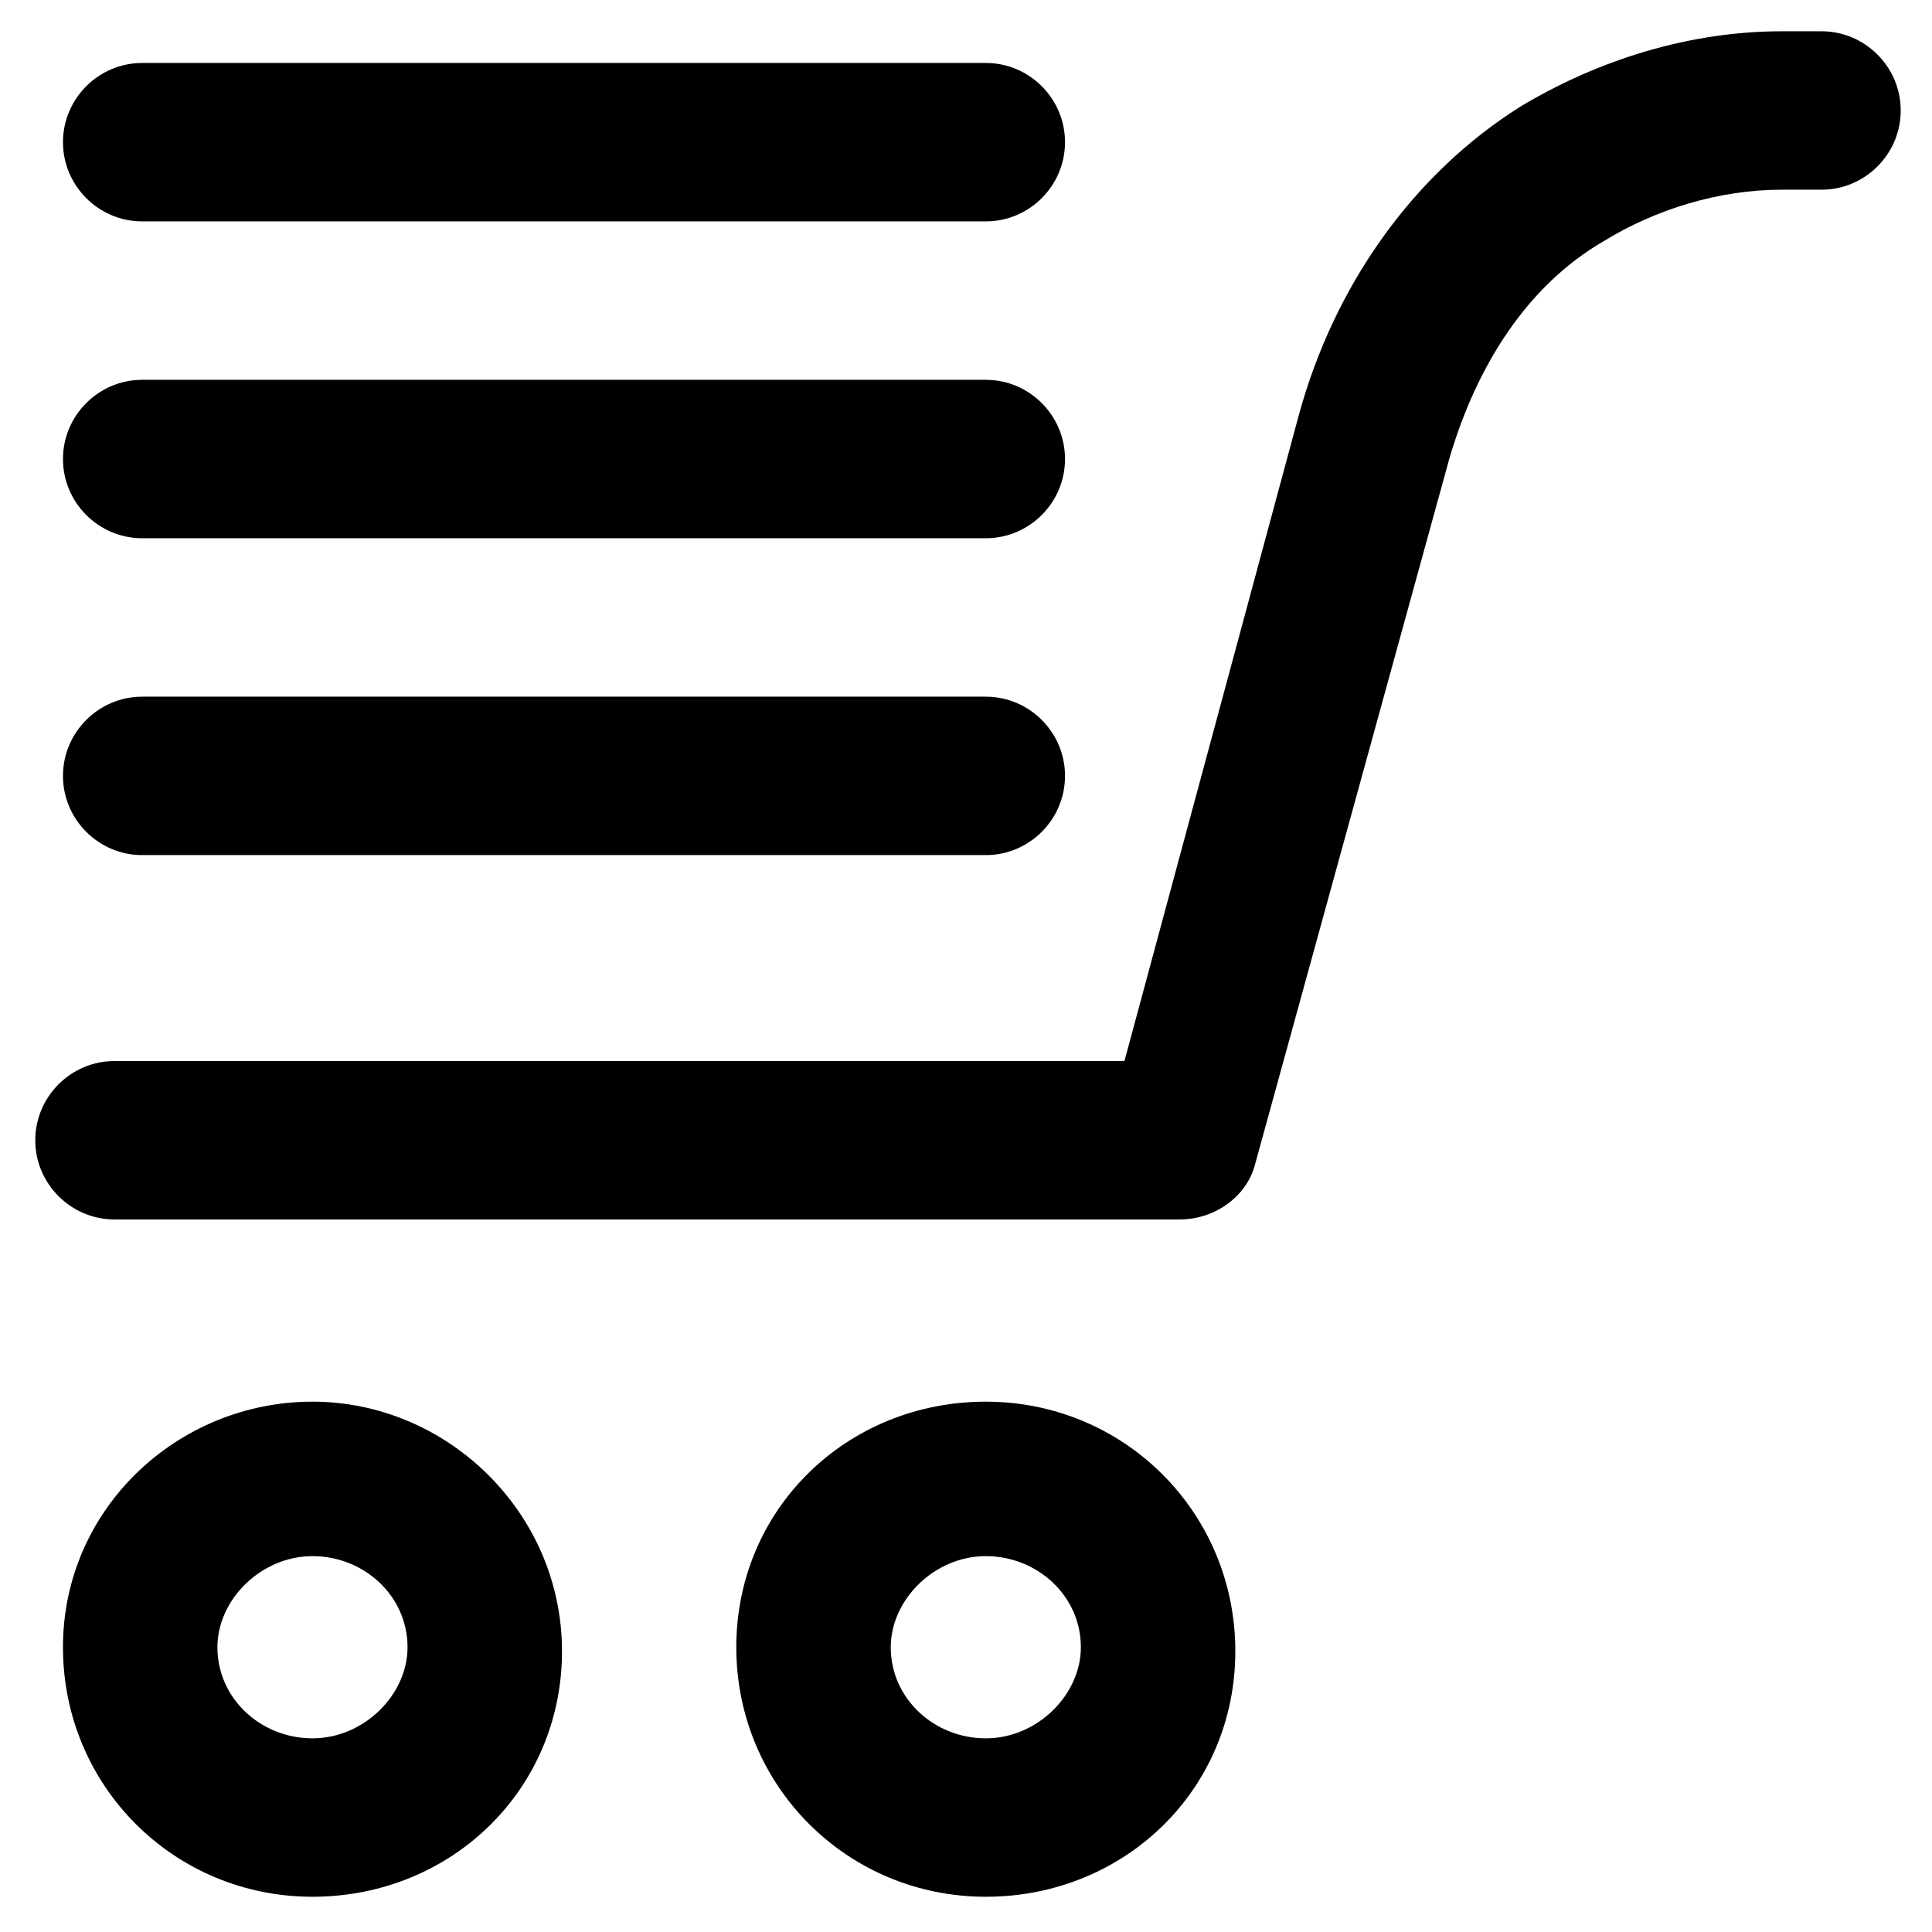 <?xml version="1.0" encoding="UTF-8"?>
<!-- Uploaded to: ICON Repo, www.svgrepo.com, Generator: ICON Repo Mixer Tools -->
<svg fill="#000000" width="800px" height="800px" version="1.1" viewBox="144 144 512 512" xmlns="http://www.w3.org/2000/svg">
 <g>
  <path d="m456.68 467.17h-282.34c-11.547 0-20.992-9.445-20.992-20.992 0-11.547 9.445-20.992 20.992-20.992h267.65l46.184-171.09c9.445-34.637 30.438-64.027 58.777-81.867 20.992-12.594 45.133-19.941 69.273-19.941h10.496c11.547 0 20.992 9.445 20.992 20.992s-9.445 20.992-20.992 20.992h-10.496c-16.793 0-33.586 5.246-47.23 13.645-19.941 11.547-33.586 32.539-40.934 57.727l-51.43 186.83c-2.102 8.395-10.496 14.691-19.945 14.691z"/>
  <path d="m226.81 646.66c-36.734 0-66.125-29.391-66.125-66.125 0-36.738 30.441-65.078 66.125-65.078 35.688 0 66.125 29.391 66.125 66.125 0 36.738-29.387 65.078-66.125 65.078zm0-90.266c-13.645 0-25.191 11.547-25.191 24.141 0 13.645 11.547 24.141 25.191 24.141s25.191-11.547 25.191-24.141c0-13.645-11.547-24.141-25.191-24.141z"/>
  <path d="m405.25 646.66c-36.734 0-66.125-29.391-66.125-66.125 0-36.738 29.391-65.078 66.125-65.078s66.125 29.391 66.125 66.125c0 36.738-29.387 65.078-66.125 65.078zm0-90.266c-13.645 0-25.191 11.547-25.191 24.141 0 13.645 11.547 24.141 25.191 24.141 13.645 0 25.191-11.547 25.191-24.141 0-13.645-11.547-24.141-25.191-24.141z"/>
  <path d="m405.25 370.61h-223.57c-11.547 0-20.992-9.445-20.992-20.992 0-11.547 9.445-20.992 20.992-20.992h223.57c11.547 0 20.992 9.445 20.992 20.992 0 11.547-9.445 20.992-20.992 20.992z"/>
  <path d="m405.25 286.64h-223.57c-11.547 0-20.992-9.445-20.992-20.992 0-11.547 9.445-20.992 20.992-20.992h223.57c11.547 0 20.992 9.445 20.992 20.992 0 11.547-9.445 20.992-20.992 20.992z"/>
  <path d="m405.25 202.67h-223.57c-11.547 0-20.992-9.445-20.992-20.992 0-11.547 9.445-20.992 20.992-20.992h223.57c11.547 0 20.992 9.445 20.992 20.992 0 11.547-9.445 20.992-20.992 20.992z"/>
 </g>
</svg>